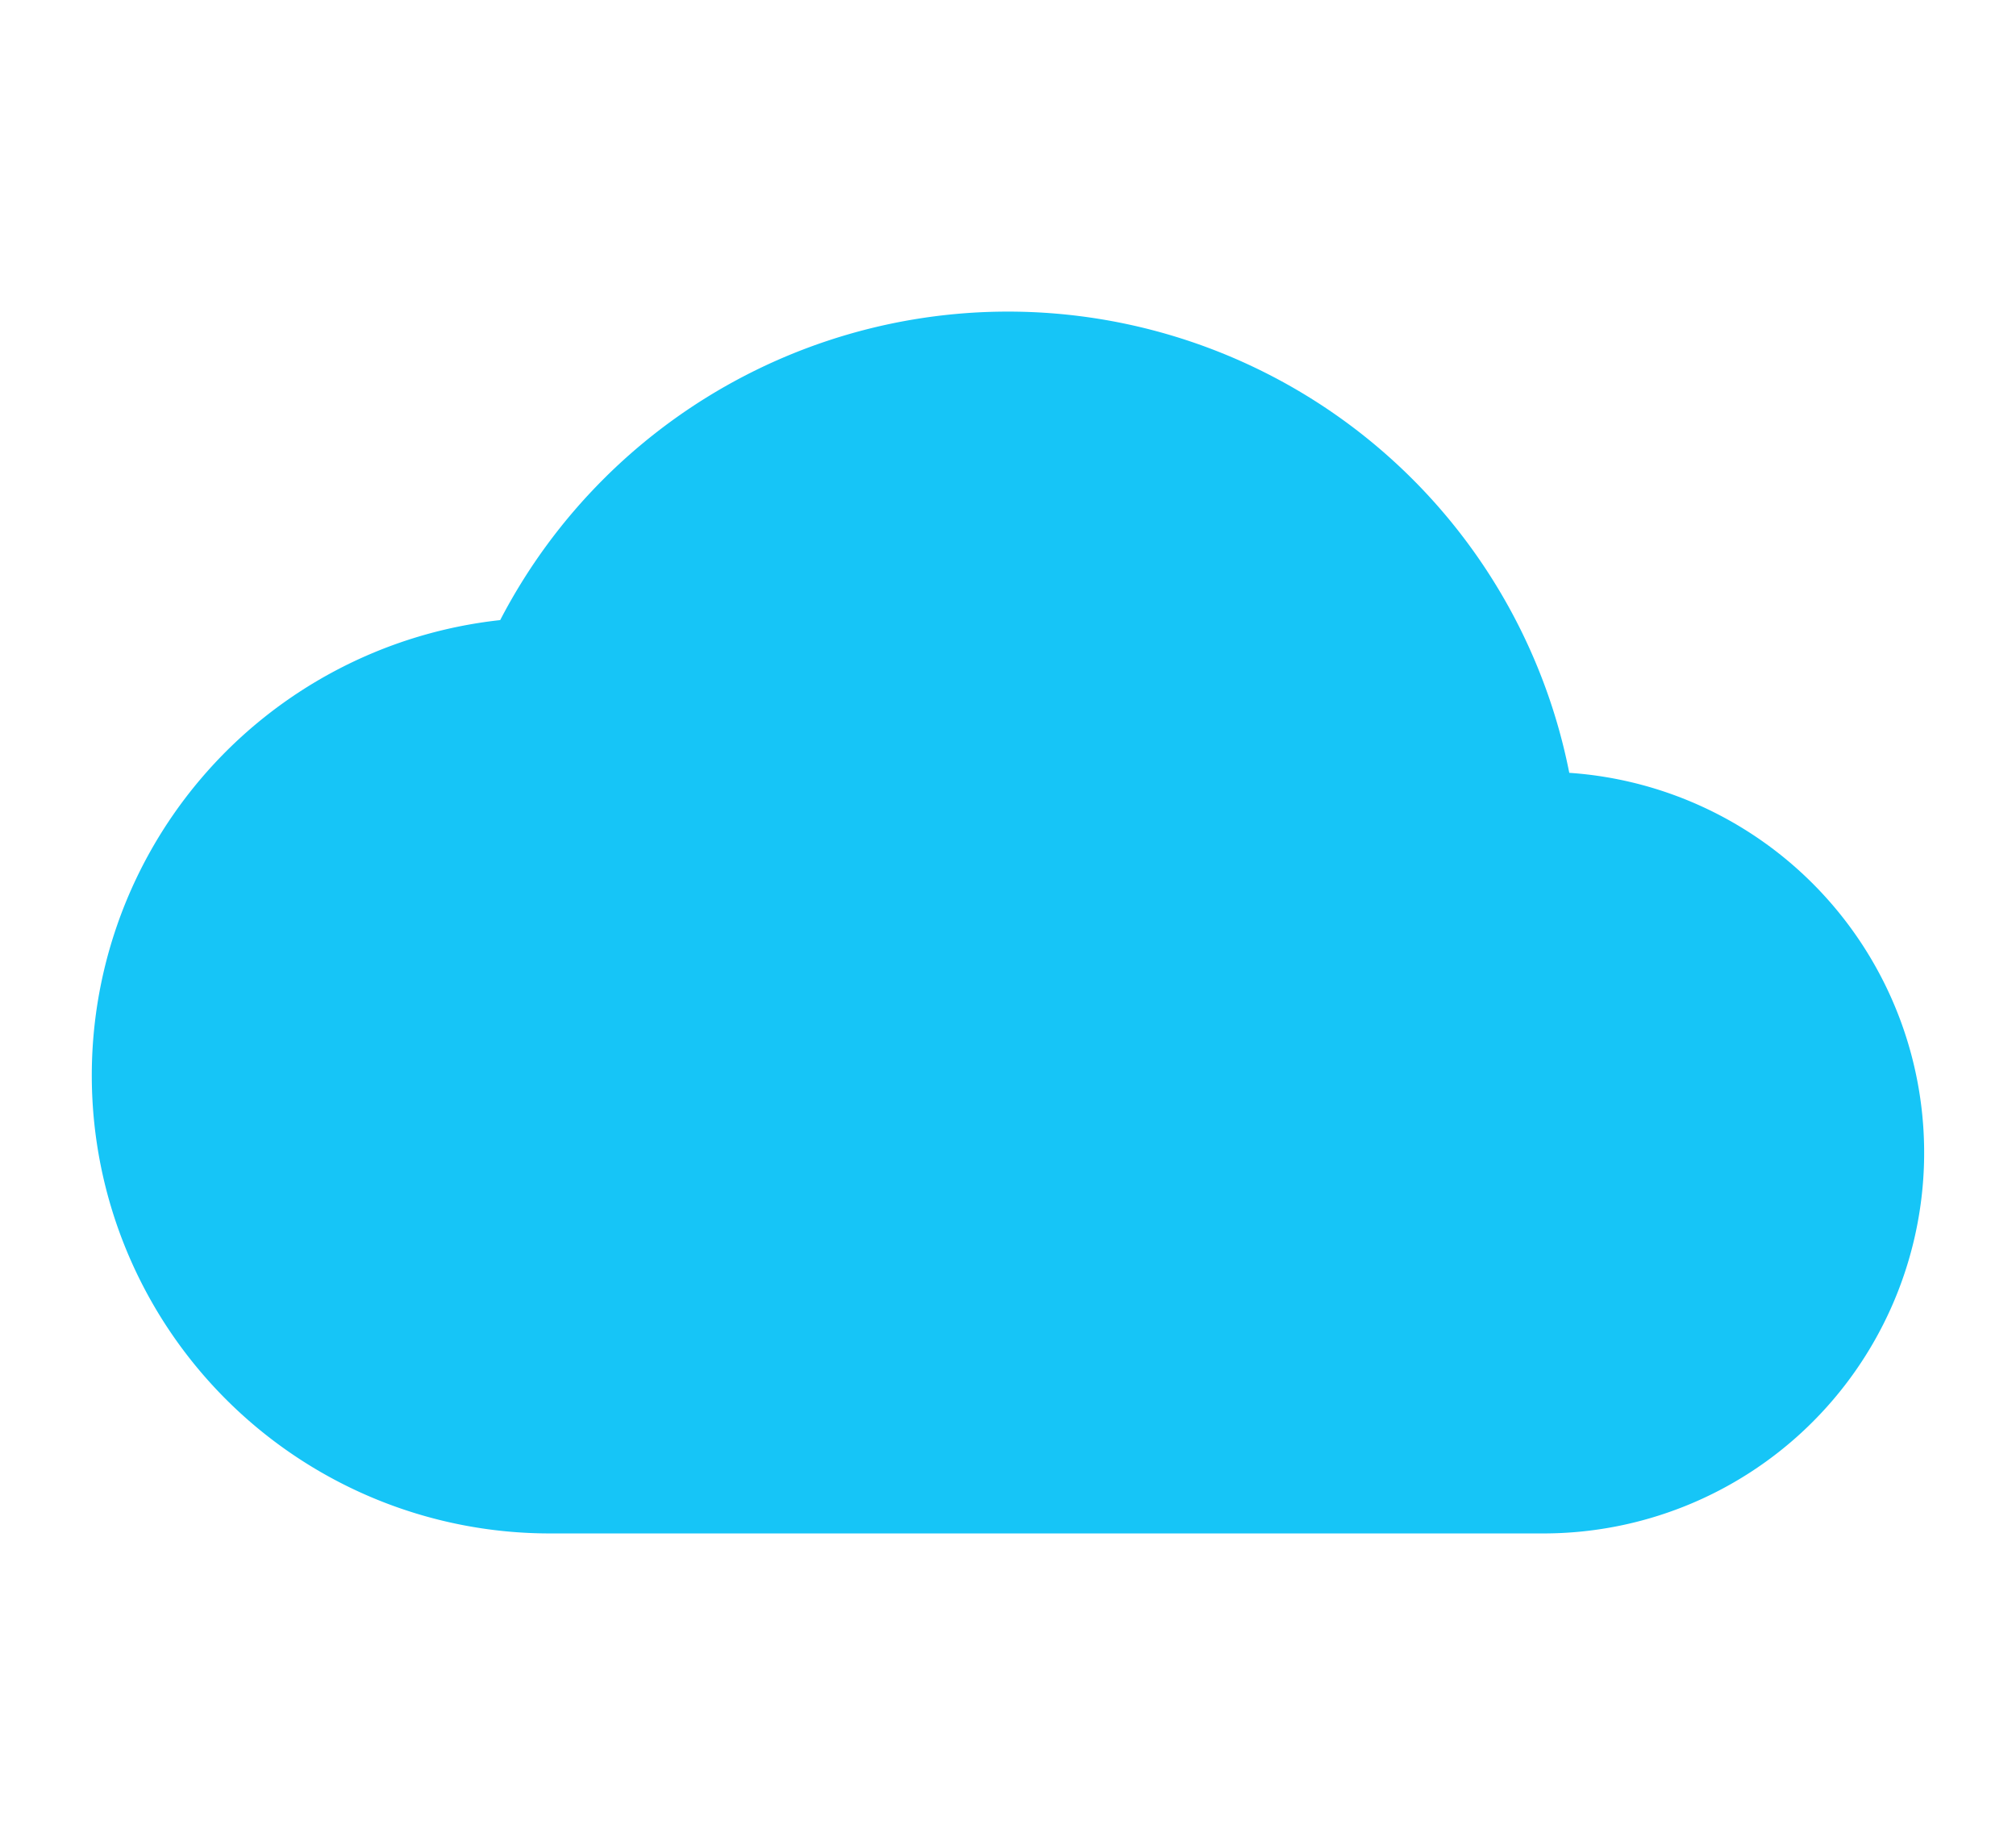 <svg xmlns="http://www.w3.org/2000/svg" xmlns:xlink="http://www.w3.org/1999/xlink" width="110" height="100" viewBox="0 0 110 100">
  <defs>
    <clipPath id="clip-Sio_Caratteristiche_1">
      <rect width="110" height="100"/>
    </clipPath>
  </defs>
  <g id="Sio_Caratteristiche_1" data-name="Sio Caratteristiche – 1" clip-path="url(#clip-Sio_Caratteristiche_1)">
    <path id="Icon_material-cloud" data-name="Icon material-cloud" d="M80.625,31.167a31.219,31.219,0,0,0-58.333-8.333A24.99,24.99,0,0,0,25,72.667H79.167a20.774,20.774,0,0,0,1.458-41.5Z" transform="translate(5 11)" fill="#16c5f7"/>
  </g>
</svg>
